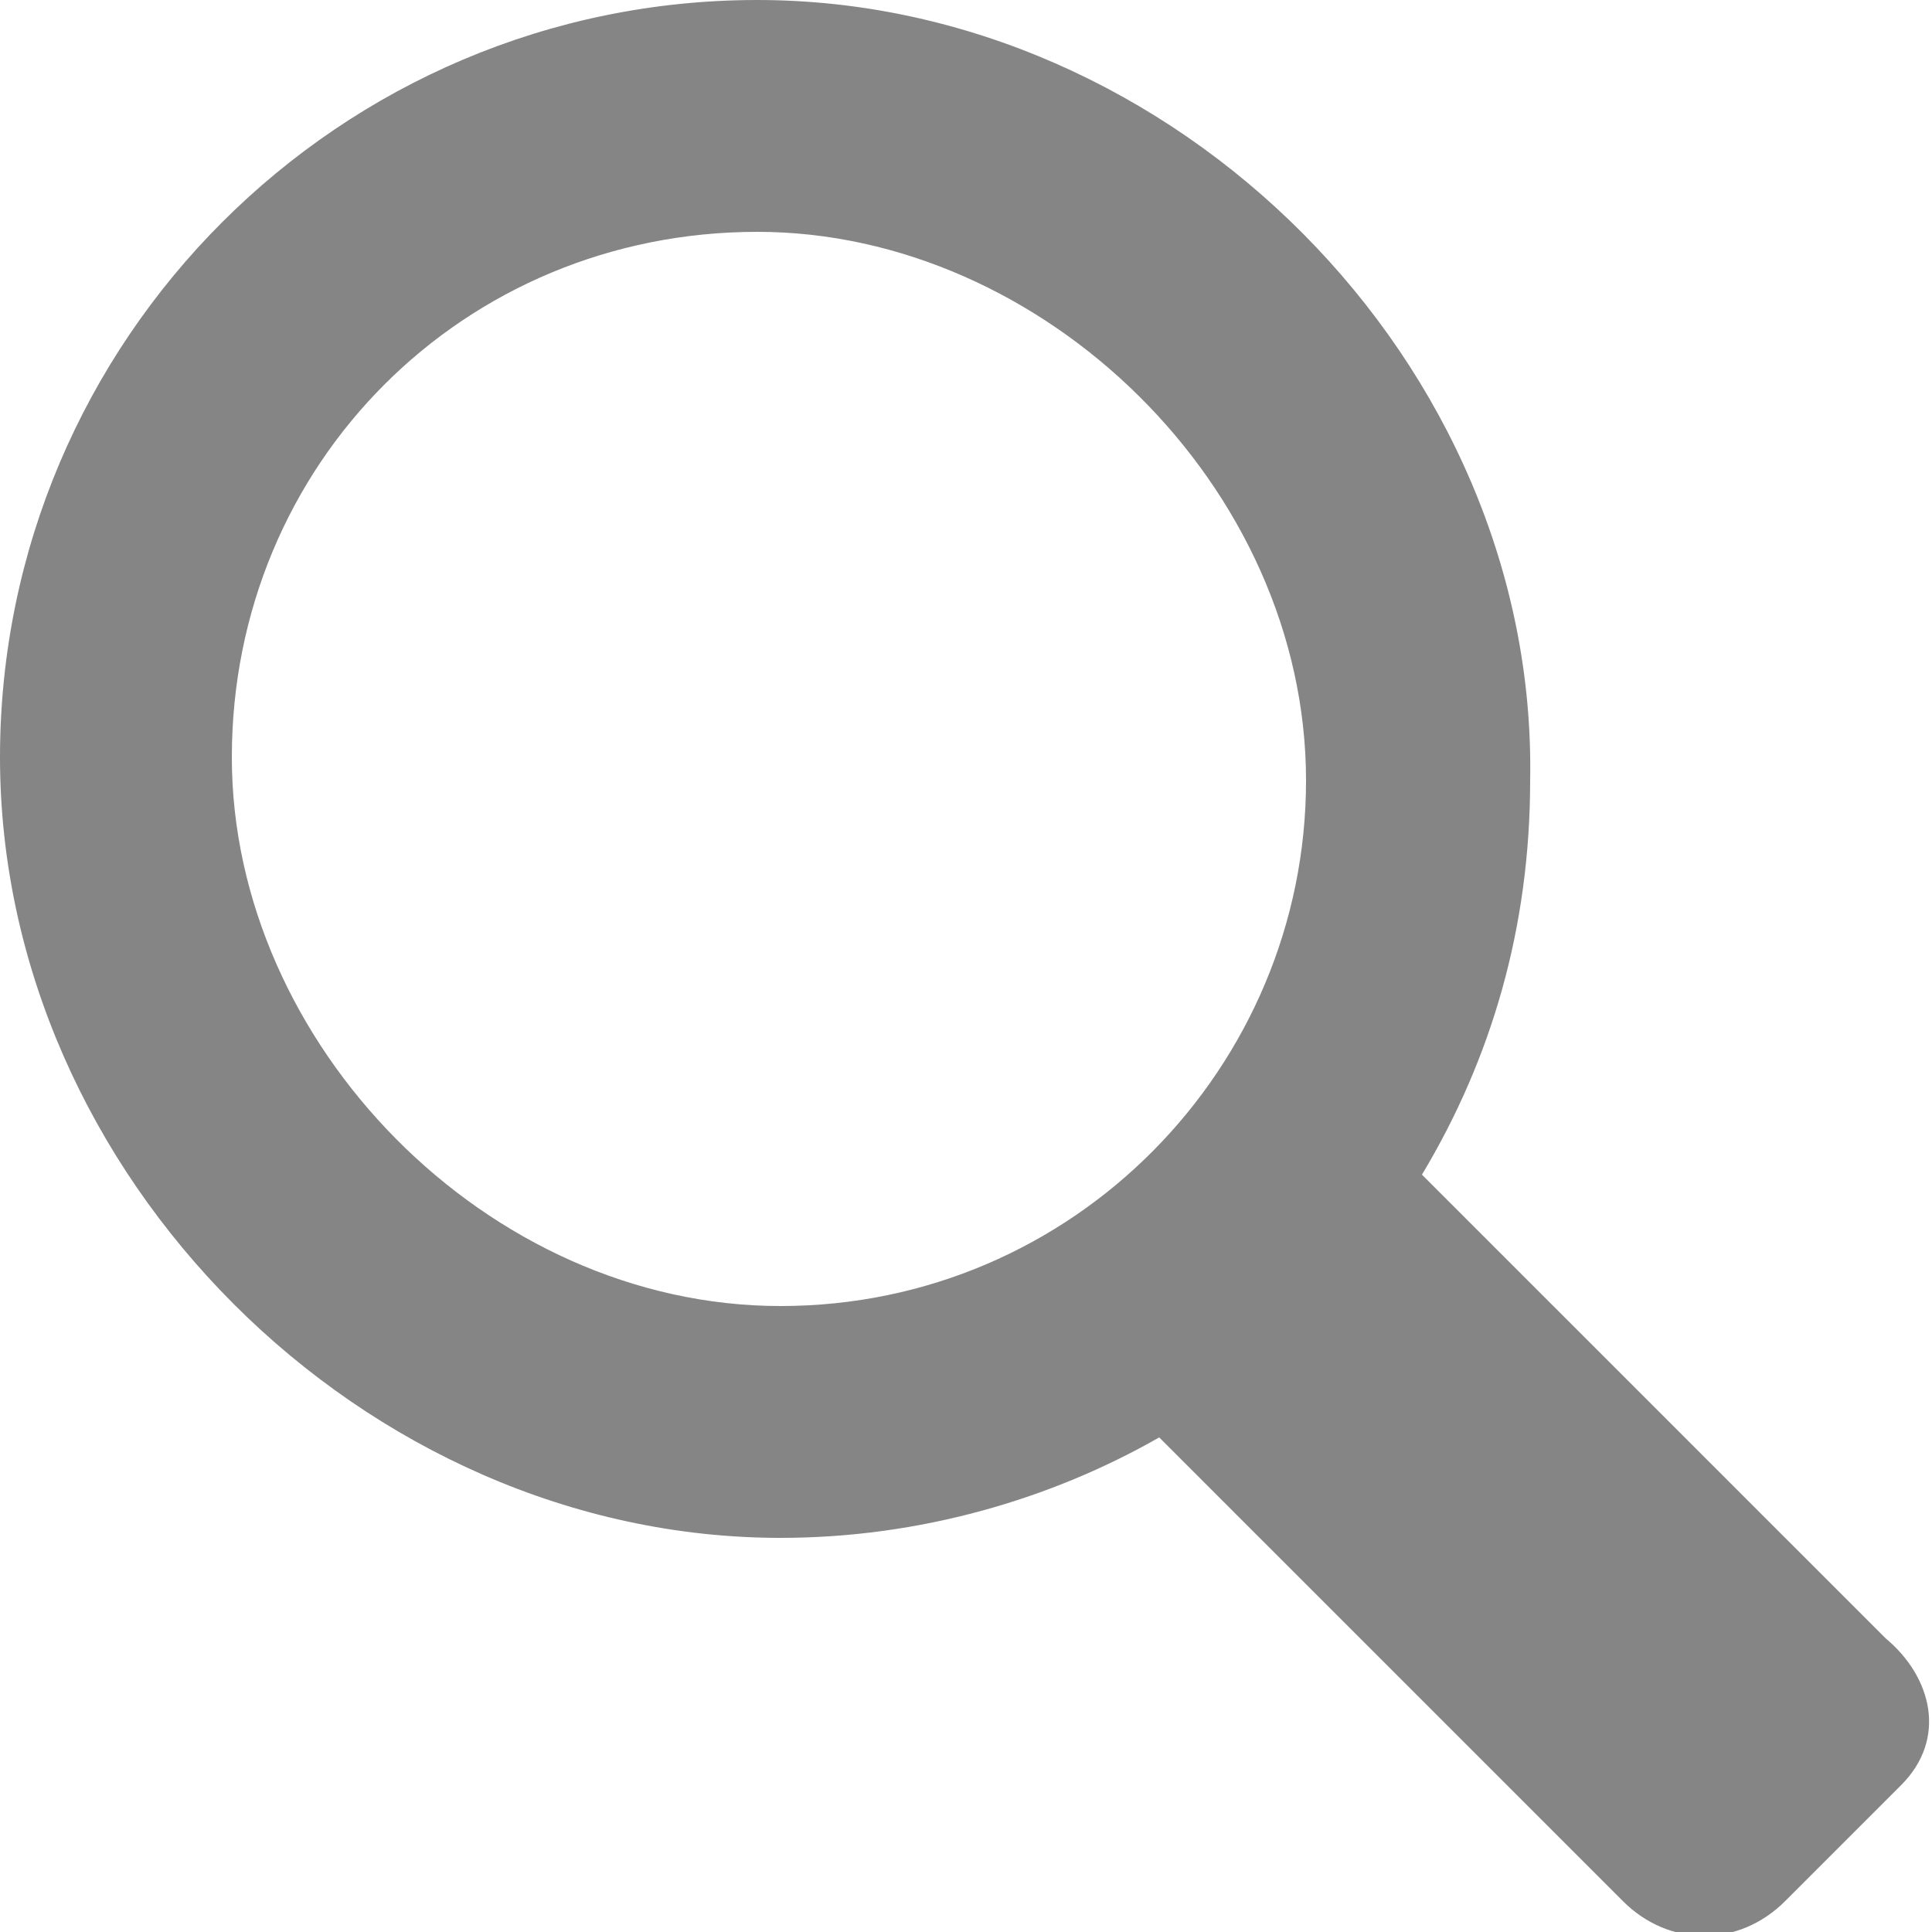 <svg xmlns="http://www.w3.org/2000/svg" viewBox="0 0 25 25"><path fill="#858585" d="M24.4 21.2l-6-6c.9-1.5 1.4-3.2 1.4-5.1C19.9 4.7 15.2 0 9.8 0S0 4.4 0 9.8s4.7 10.1 10.1 10.1c1.8 0 3.5-.5 4.9-1.3l6 6c.6.6 1.5.6 2.1 0l1.5-1.5c.6-.6.4-1.4-.2-1.9zM3 9.8C3 6 6 3 9.8 3c3.7 0 7.1 3.3 7.1 7.1 0 3.7-3 6.8-6.8 6.8S3 13.5 3 9.8z"/></svg>